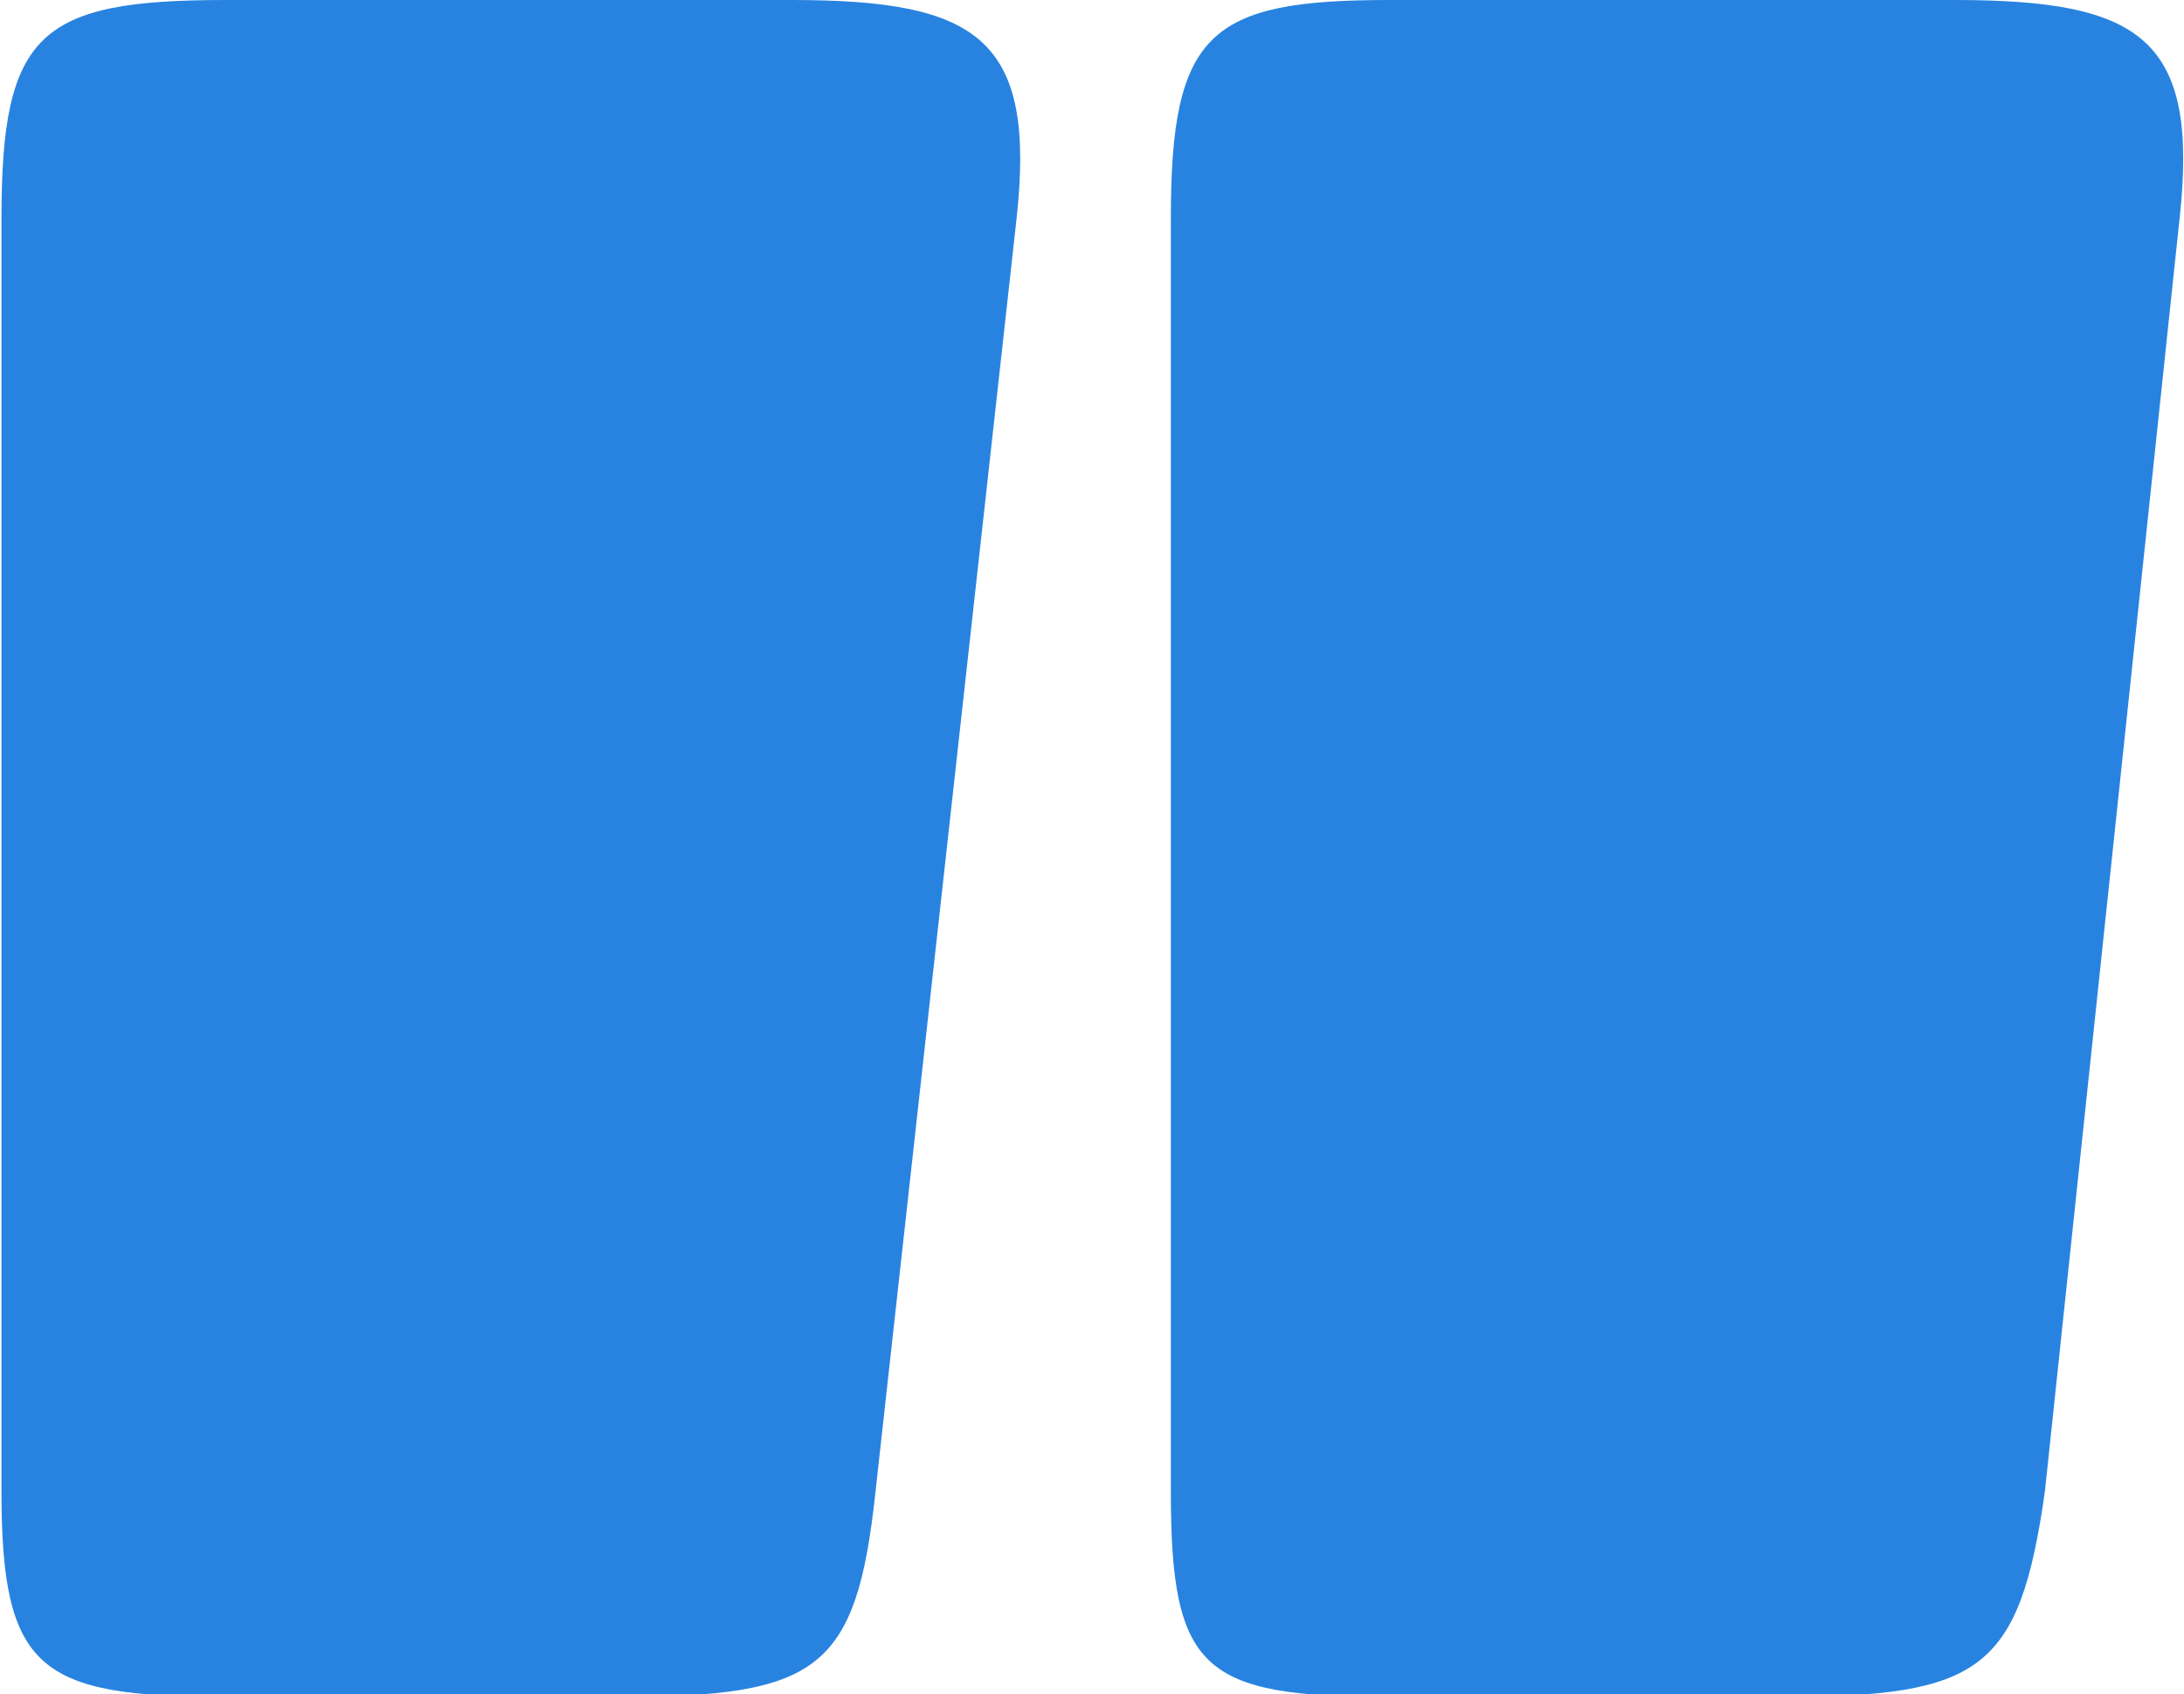 <?xml version="1.0" encoding="UTF-8"?> <svg xmlns="http://www.w3.org/2000/svg" xmlns:xlink="http://www.w3.org/1999/xlink" version="1.1" id="Слой_1" x="0px" y="0px" viewBox="0 0 446 346" style="enable-background:new 0 0 446 346;" xml:space="preserve"> <style type="text/css"> .st0{fill:#2883E0;} </style> <g> <path class="st0" d="M178.8,304.5c-3.9,36.7-11.8,42-52.5,42H46.2c-38.1,0-45.9-5.3-45.9-42V44.6C0.3,6.6,8.1,0,46.2,0h115.5 c38.1,0,49.9,7.9,45.9,44.6L178.8,304.5z M417.6,304.5c-5.2,36.7-13.1,42-53.8,42h-80.1c-38.1,0-44.6-5.3-44.6-42V44.6 C239.1,6.6,247,0,283.7,0h115.5c38.1,0,49.9,7.9,45.9,44.6L417.6,304.5z"></path> </g> </svg> 
